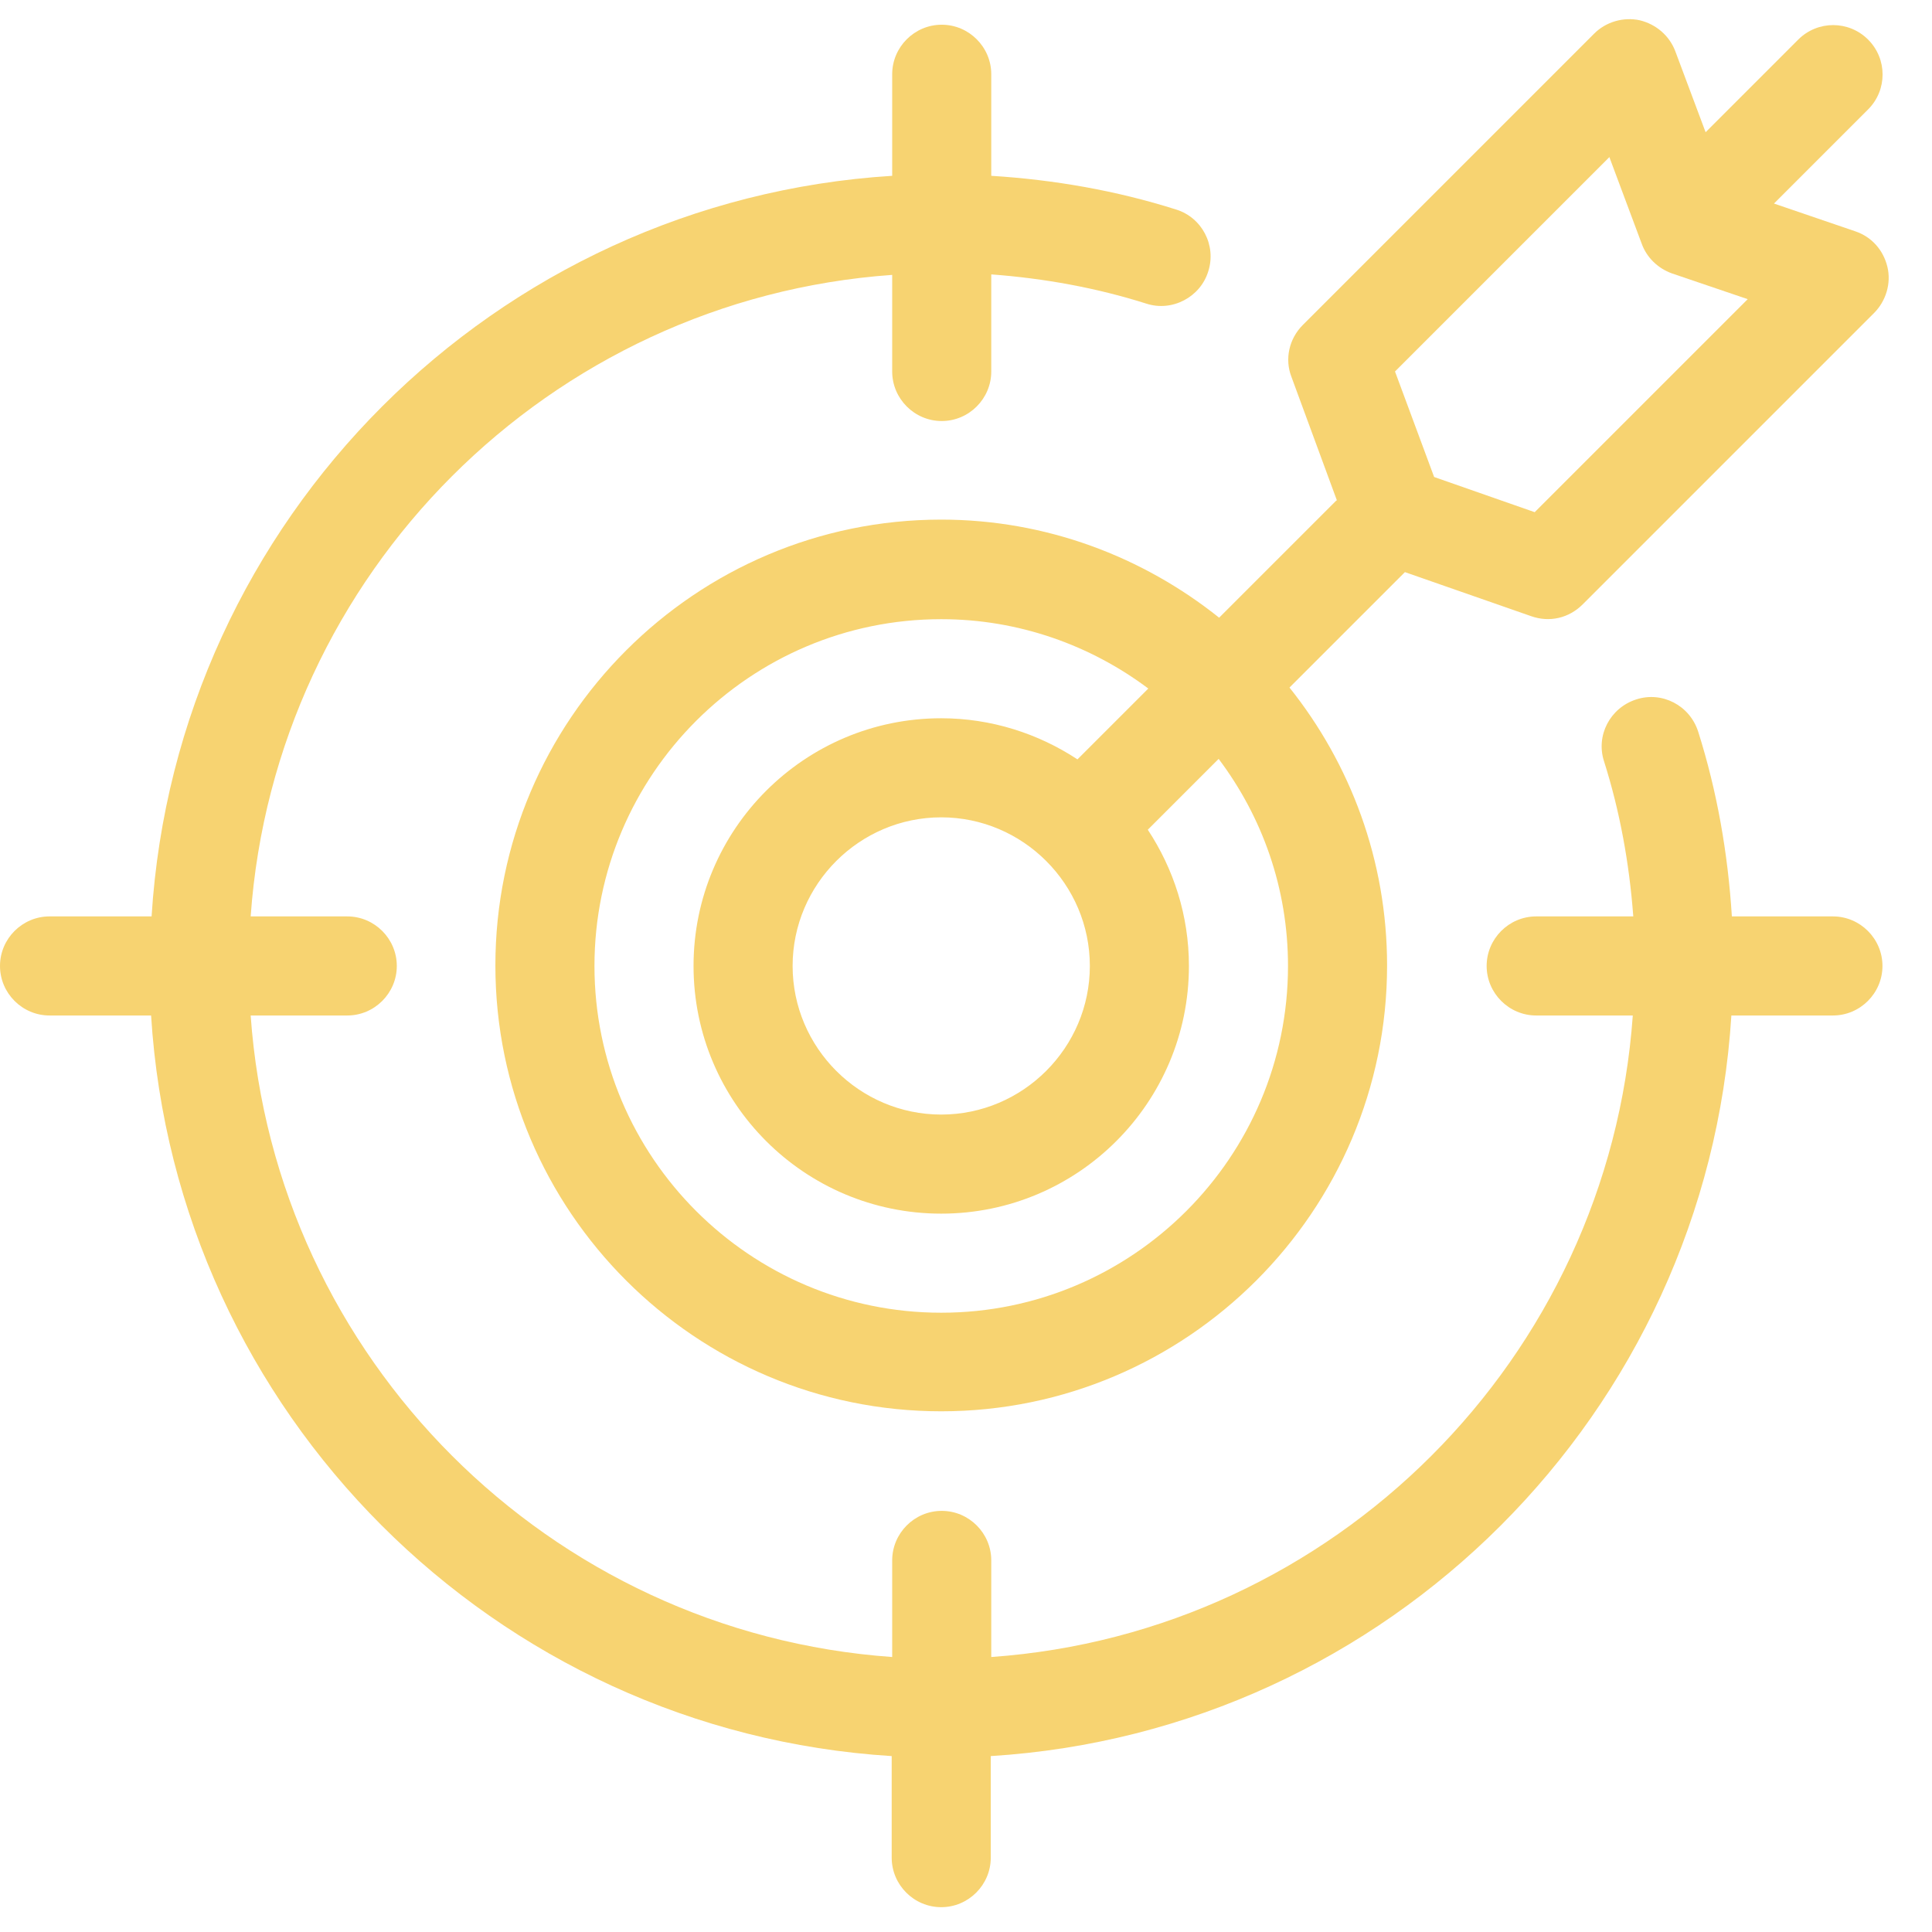 <svg width="39" height="39" viewBox="0 0 39 39" fill="none" xmlns="http://www.w3.org/2000/svg">
<path d="M37 18.499H34.96C34.88 17.219 34.66 15.969 34.28 14.769C34.11 14.239 33.55 13.949 33.03 14.119C32.5 14.289 32.21 14.849 32.38 15.369C32.7 16.379 32.89 17.429 32.97 18.499H31.01C30.46 18.499 30.01 18.949 30.01 19.499C30.01 20.049 30.46 20.499 31.01 20.499H32.96C32.47 27.419 26.93 32.959 20.01 33.449V31.499C20.01 30.949 19.56 30.499 19.01 30.499C18.46 30.499 18.01 30.949 18.01 31.499V33.449C11.09 32.959 5.55 27.419 5.06 20.499H7.01C7.56 20.499 8.01 20.049 8.01 19.499C8.01 18.949 7.56 18.499 7.01 18.499H5.06C5.55 11.579 11.09 6.039 18.01 5.549V7.499C18.01 8.049 18.46 8.499 19.01 8.499C19.56 8.499 20.01 8.049 20.01 7.499V5.539C21.08 5.619 22.13 5.809 23.14 6.129C23.66 6.299 24.23 5.999 24.39 5.479C24.56 4.949 24.26 4.389 23.74 4.229C22.54 3.849 21.29 3.629 20.01 3.549V1.499C20.01 0.949 19.56 0.499 19.01 0.499C18.46 0.499 18.01 0.949 18.01 1.499V3.549C9.99 4.049 3.56 10.479 3.06 18.499H1C0.45 18.499 0 18.949 0 19.499C0 20.049 0.45 20.499 1 20.499H3.05C3.55 28.519 9.98 34.949 18 35.449V37.499C18 38.049 18.45 38.499 19 38.499C19.55 38.499 20 38.049 20 37.499V35.449C28.02 34.949 34.45 28.519 34.95 20.499H37C37.55 20.499 38 20.049 38 19.499C38 18.949 37.55 18.499 37 18.499Z" fill="#F7D371"/>
<path d="M26.98 10.099L24.61 12.469C23.07 11.239 21.12 10.489 19 10.489C14.04 10.489 10 14.529 10 19.489C10 24.449 14.04 28.489 19 28.489C23.96 28.489 28 24.449 28 19.489C28 17.369 27.26 15.419 26.03 13.879L28.36 11.549L30.91 12.439C31.28 12.569 31.67 12.479 31.95 12.199L37.83 6.319C38.07 6.079 38.18 5.719 38.1 5.389C38.02 5.049 37.78 4.779 37.45 4.669L35.81 4.109L37.71 2.209C38.1 1.819 38.1 1.189 37.71 0.799C37.32 0.409 36.69 0.409 36.3 0.799L34.43 2.669L33.82 1.039C33.7 0.719 33.43 0.489 33.1 0.409C32.77 0.339 32.42 0.439 32.18 0.679L26.3 6.559C26.02 6.839 25.93 7.249 26.07 7.609L26.99 10.109L26.98 10.099ZM26 19.499C26 23.359 22.86 26.499 19 26.499C15.14 26.499 12 23.359 12 19.499C12 15.639 15.14 12.499 19 12.499C20.57 12.499 22.02 13.029 23.18 13.899L21.75 15.329C20.96 14.809 20.01 14.499 19 14.499C16.24 14.499 14 16.739 14 19.499C14 22.259 16.24 24.499 19 24.499C21.76 24.499 24 22.259 24 19.499C24 18.479 23.69 17.539 23.17 16.749L24.6 15.319C25.48 16.489 26 17.929 26 19.499ZM22 19.499C22 21.149 20.65 22.499 19 22.499C17.35 22.499 16 21.149 16 19.499C16 17.849 17.35 16.499 19 16.499C20.65 16.499 22 17.849 22 19.499ZM32.49 3.179L33.14 4.919C33.24 5.199 33.47 5.419 33.75 5.519L35.28 6.039L30.98 10.339L28.95 9.629L28.16 7.499L32.49 3.169V3.179Z" fill="#F7D371"/>
</svg>
